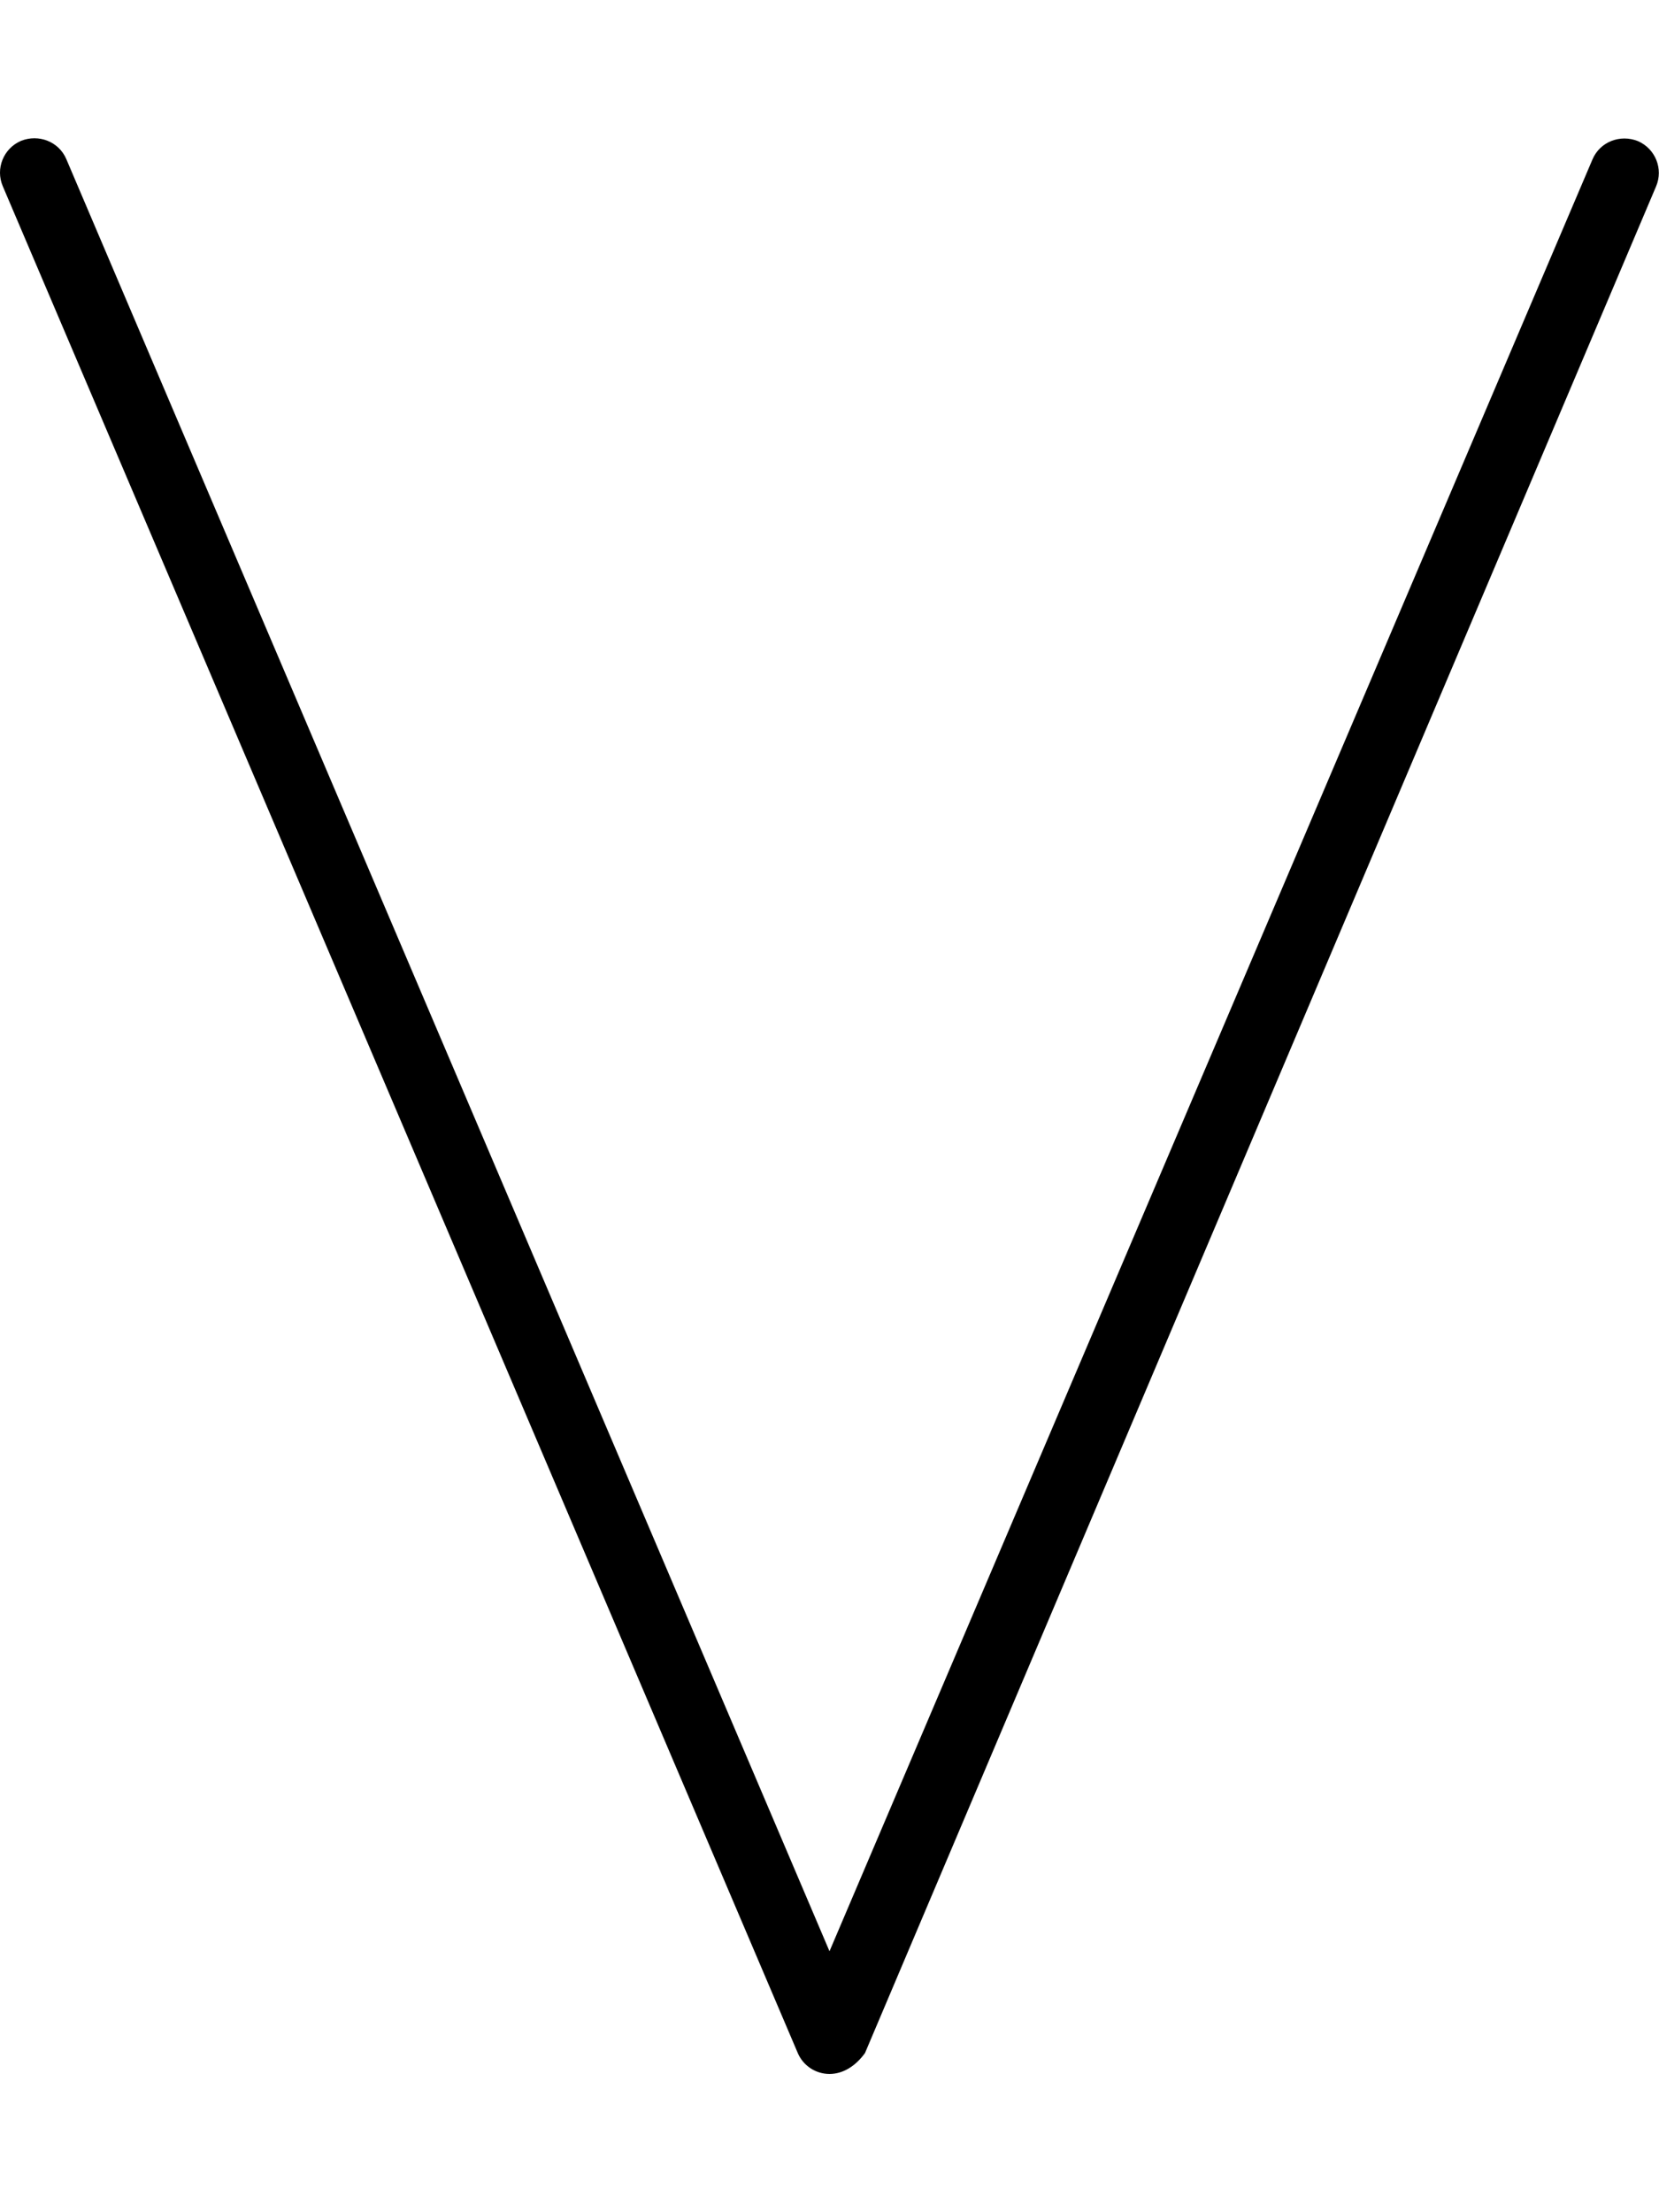 <svg xmlns="http://www.w3.org/2000/svg" viewBox="0 0 384 512"><!--! Font Awesome Pro 6.3.0 by @fontawesome - https://fontawesome.com License - https://fontawesome.com/license (Commercial License) Copyright 2023 Fonticons, Inc. --><path d="M192 480c-3.203 0-6.109-1.912-7.359-4.881L.644 43.1C-1.091 39.04 .8 34.35 4.862 32.6C8.925 30.97 13.63 32.75 15.36 36.85L192 451.6l176.6-414.7c1.734-4.094 6.406-5.875 10.5-4.25c4.062 1.75 5.953 6.438 4.219 10.5l-183.1 432C198.1 478.1 195.2 480 192 480z"/></svg>